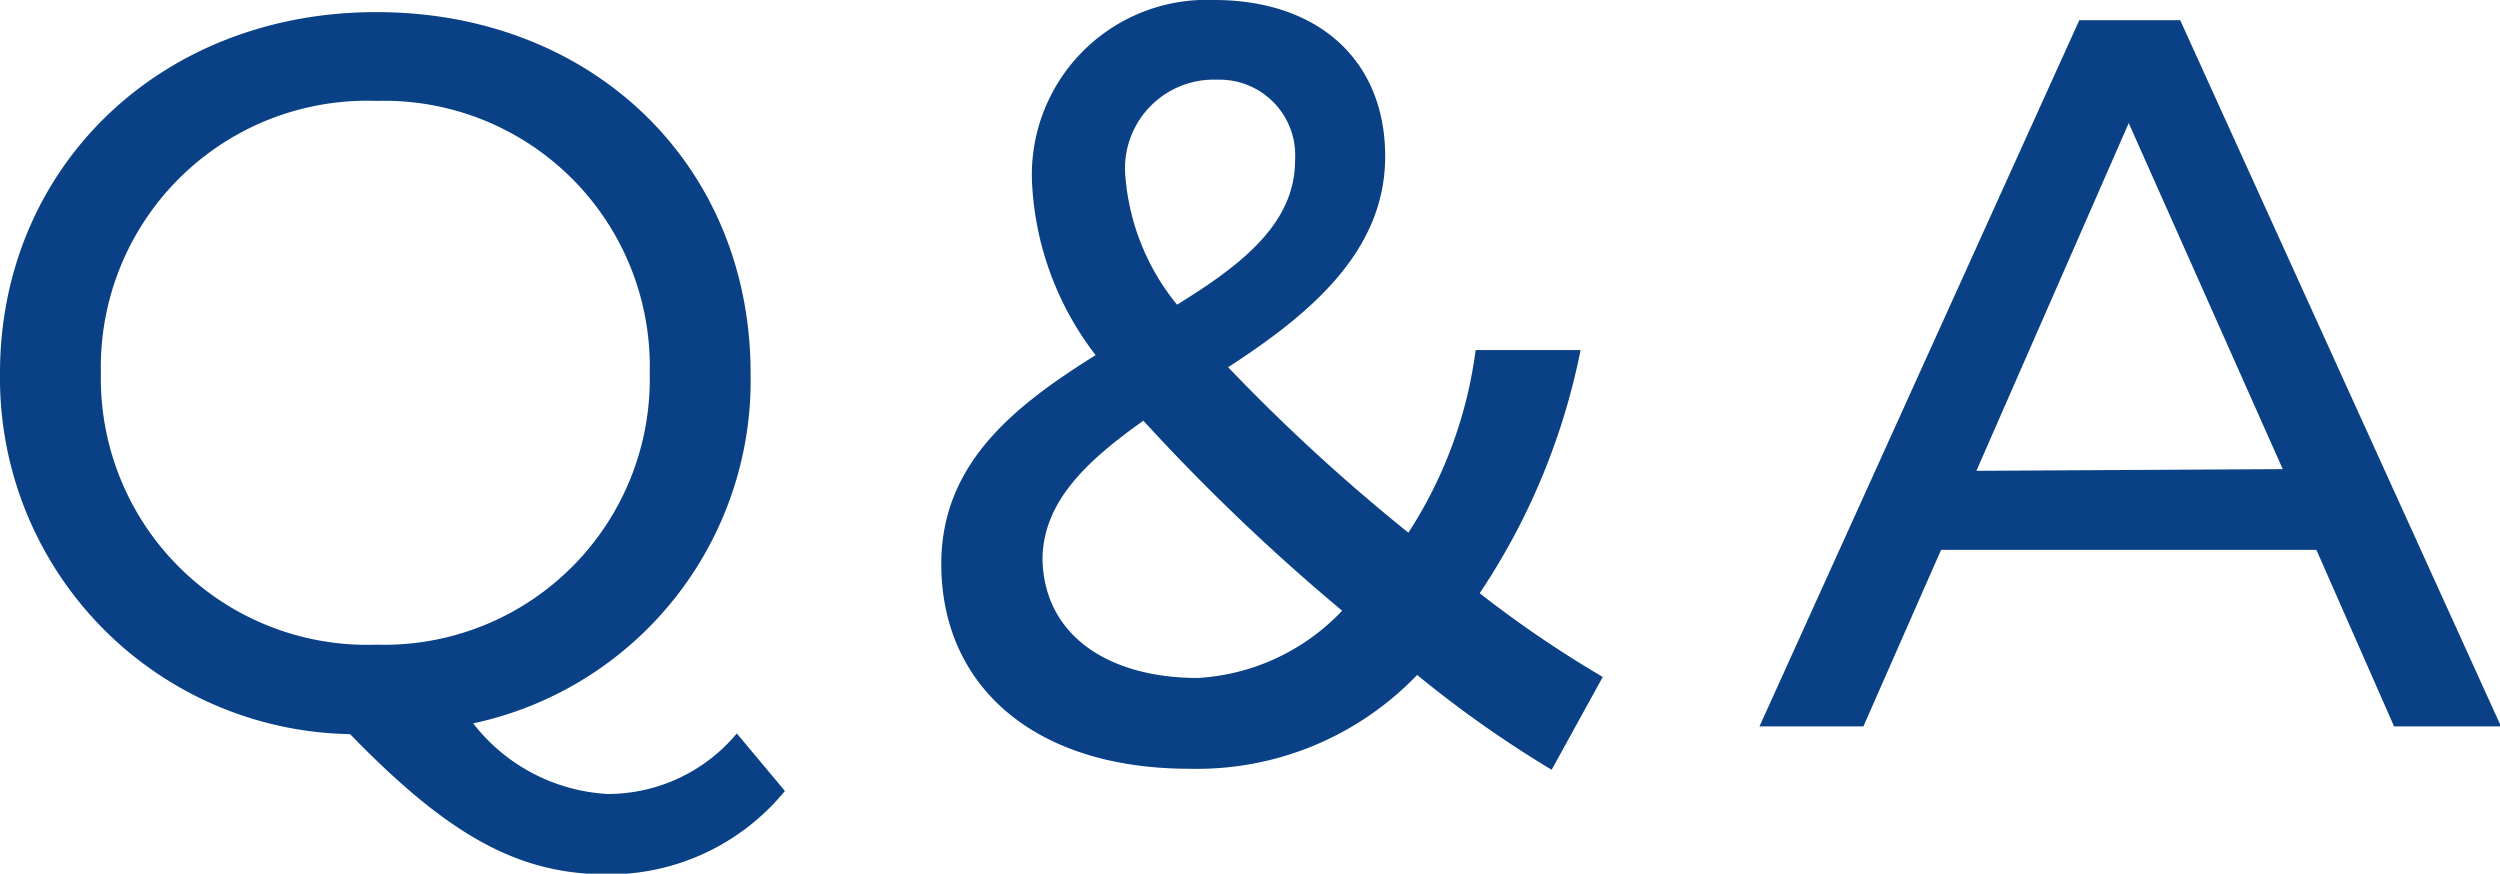 <svg id="レイヤー_1" data-name="レイヤー 1" xmlns="http://www.w3.org/2000/svg" viewBox="0 0 74.34 25.98"><defs><style>.cls-1{fill:#0a4085;}</style></defs><path class="cls-1" d="M23.34,23.52A6.76,6.76,0,0,1,18.06,26c-2.64,0-4.71-1.14-7.65-4.17A10.59,10.59,0,0,1,0,11.1C0,5,4.74.36,11.19.36S22.32,4.92,22.32,11.1a10.43,10.43,0,0,1-8.25,10.41,5.44,5.44,0,0,0,4,2.1,5,5,0,0,0,3.84-1.8ZM11.19,19.17a7.9,7.9,0,0,0,8.13-8.07A7.9,7.9,0,0,0,11.19,3,7.92,7.92,0,0,0,3,11.1,7.92,7.92,0,0,0,11.19,19.17Z"/><path class="cls-1" d="M46.14,22.89a33.65,33.65,0,0,1-4-2.82,9.07,9.07,0,0,1-6.77,2.79c-4.62,0-7.38-2.46-7.38-6.09,0-3,2.19-4.71,4.59-6.21a9.09,9.09,0,0,1-1.89-5.1A5.2,5.2,0,0,1,36.1,0c3.11,0,5.09,1.8,5.09,4.65s-2.27,4.71-4.67,6.27a55.72,55.72,0,0,0,5.36,4.92,13.07,13.07,0,0,0,2-5.43H47a20,20,0,0,1-3,7.23,33.4,33.4,0,0,0,3.66,2.49ZM35.62,20.16a6.41,6.41,0,0,0,4.29-2A61,61,0,0,1,34,12.51c-1.65,1.17-3,2.4-3,4.14C31.06,18.93,33,20.16,35.62,20.16ZM35,9.06c1.95-1.2,3.51-2.43,3.51-4.29a2.25,2.25,0,0,0-2.31-2.4,2.64,2.64,0,0,0-2.73,2.94A6.89,6.89,0,0,0,35,9.06Z"/><path class="cls-1" d="M68.88,16.35H57.72L55.41,21.6H52.32L61.83.6h3l9.54,21H71.19Zm-1-2.4L63.3,3.66,58.77,14Z"/></svg>